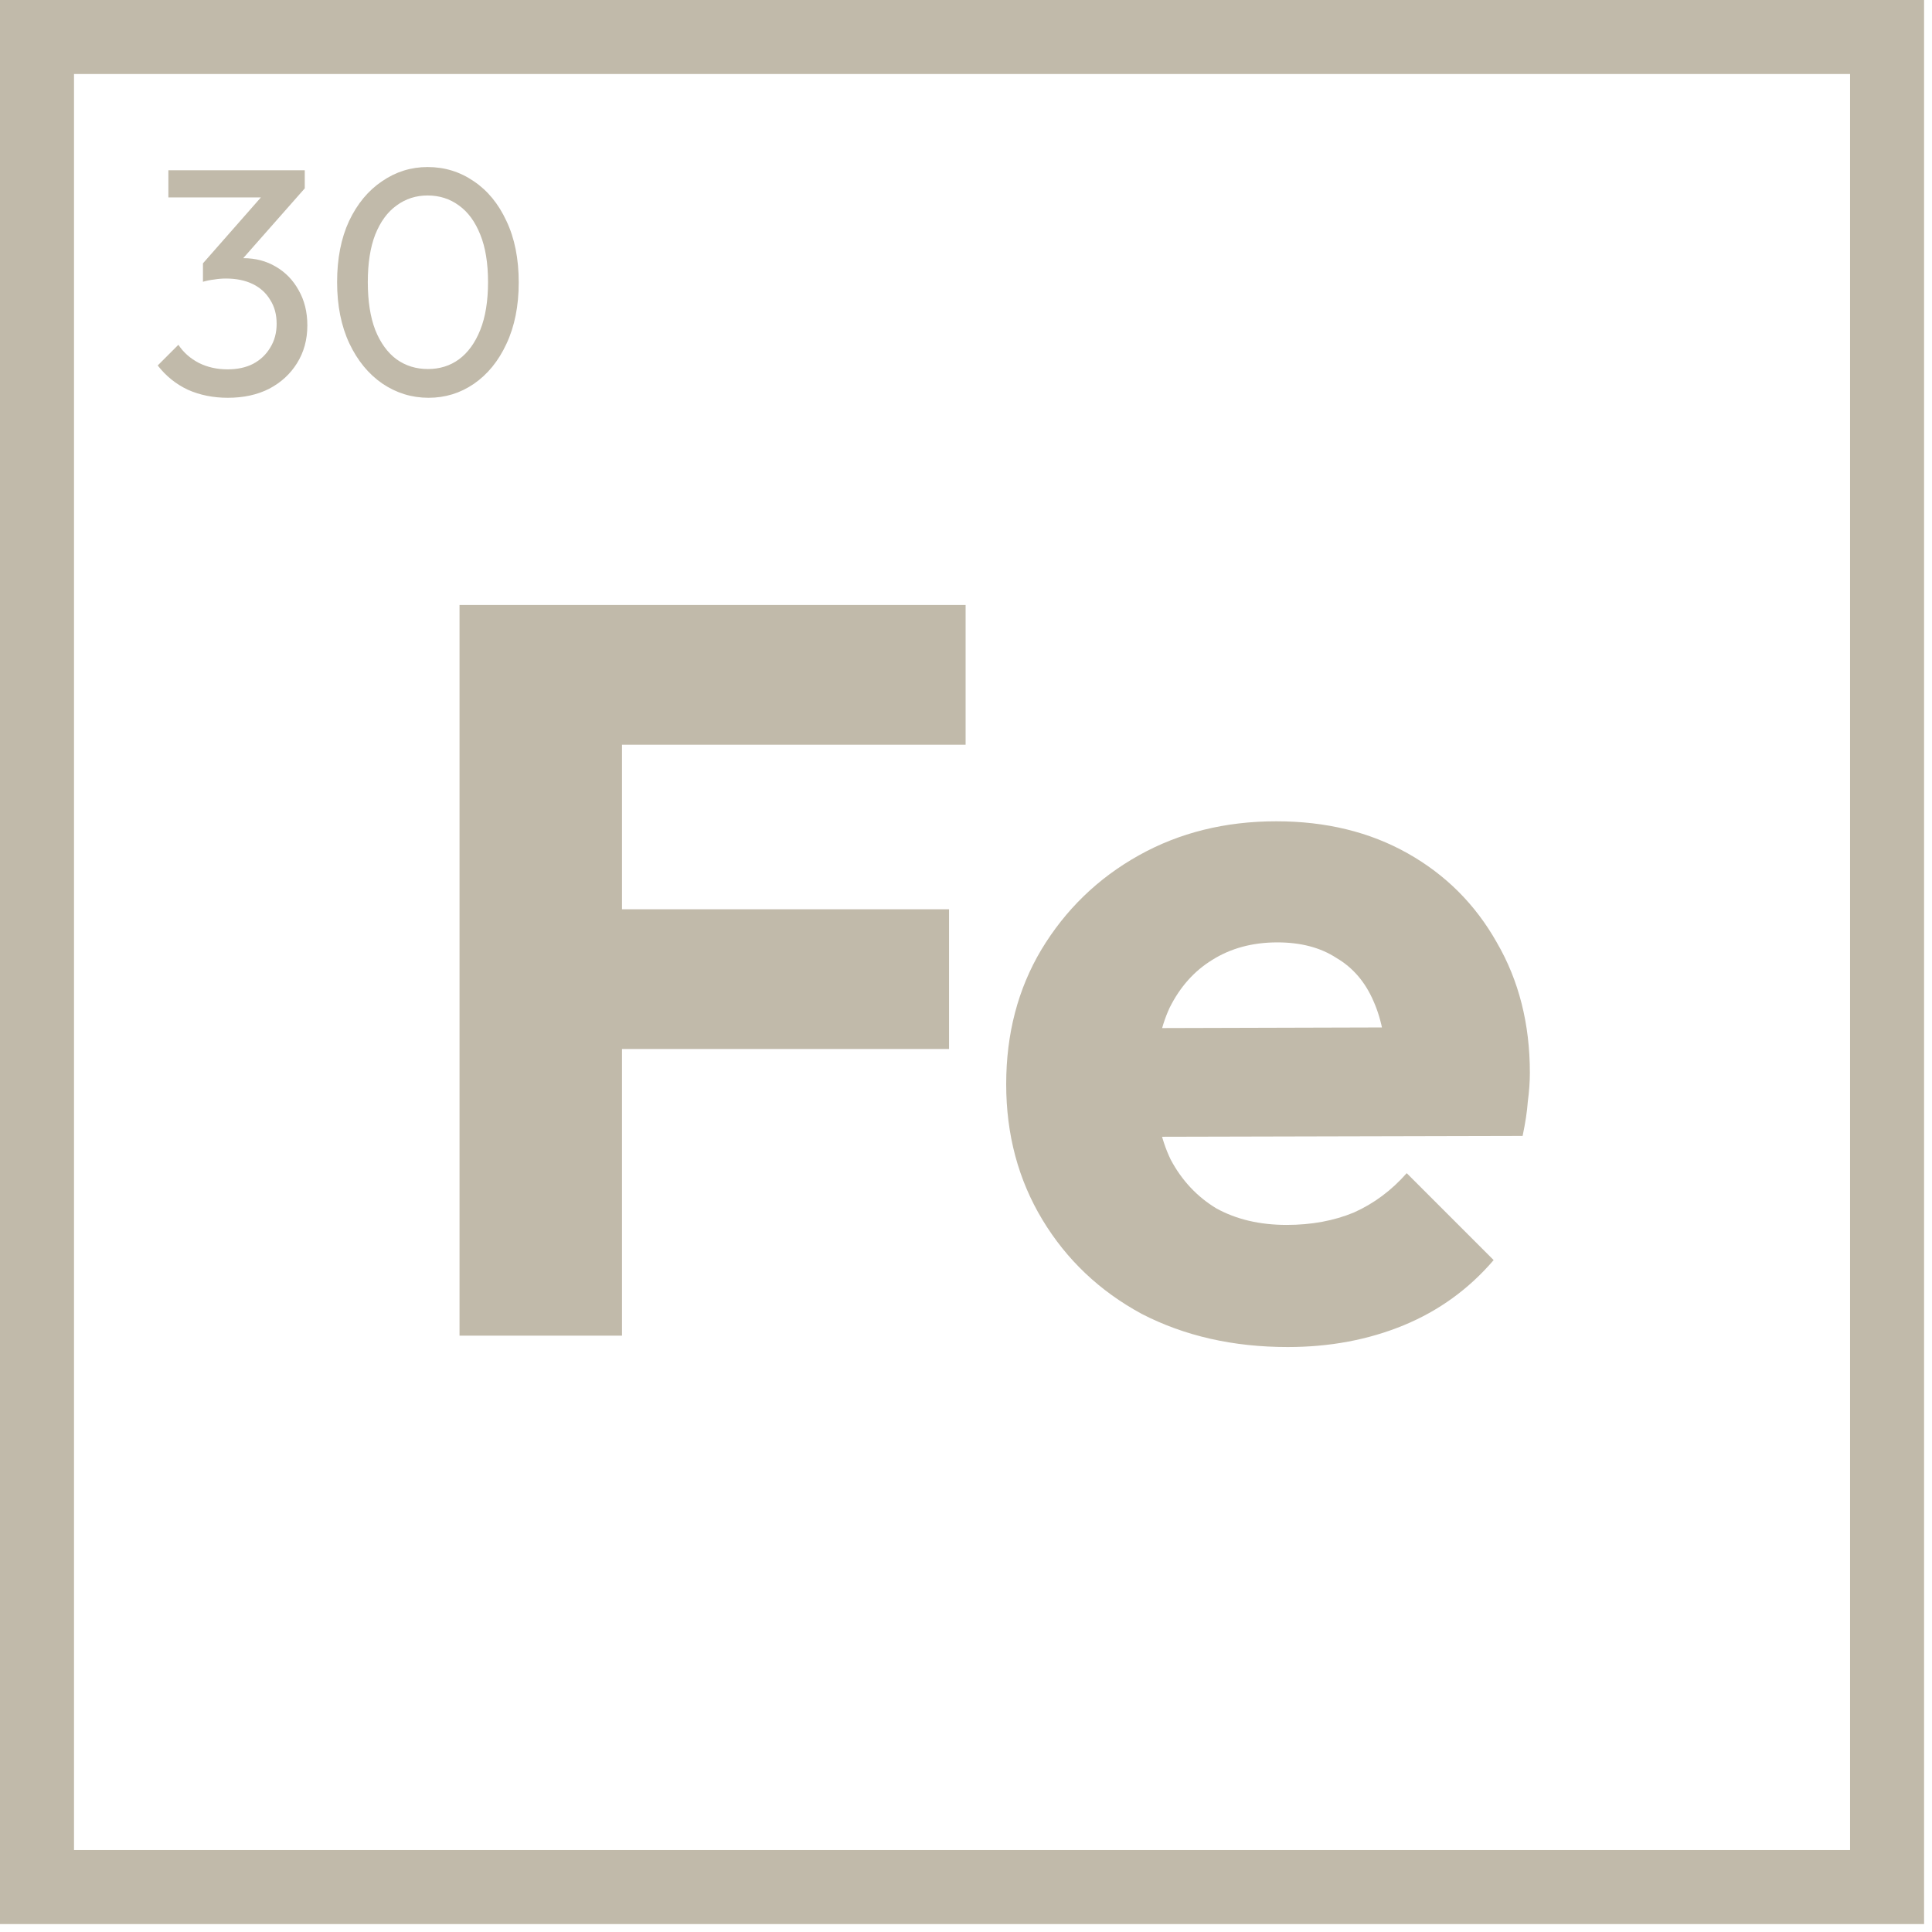 <svg xmlns="http://www.w3.org/2000/svg" fill="none" viewBox="0 0 223 223" height="223" width="223">
<rect stroke-width="8.542" stroke="#C1BAAA" height="213.542" width="213.542" y="4.271" x="4.271"></rect>
<path fill="#C1BAAA" d="M53.041 154.167V69.831H71.795V154.167H53.041ZM67.376 121.077V104.951H109.543V121.077H67.376ZM67.376 85.958V69.831H111.455V85.958H67.376ZM148.631 155.481C142.34 155.481 136.726 154.206 131.788 151.658C126.93 149.03 123.108 145.406 120.32 140.788C117.533 136.169 116.139 130.952 116.139 125.139C116.139 119.325 117.493 114.149 120.201 109.61C122.988 104.991 126.731 101.367 131.43 98.739C136.128 96.111 141.424 94.797 147.317 94.797C153.051 94.797 158.108 96.032 162.488 98.5C166.868 100.969 170.292 104.394 172.761 108.774C175.31 113.154 176.584 118.171 176.584 123.825C176.584 124.86 176.504 125.975 176.345 127.17C176.265 128.285 176.066 129.599 175.748 131.112L125.696 131.231V118.688L167.983 118.569L160.099 123.825C160.019 120.48 159.502 117.733 158.546 115.582C157.59 113.353 156.157 111.68 154.246 110.565C152.414 109.371 150.144 108.774 147.437 108.774C144.57 108.774 142.061 109.45 139.911 110.804C137.84 112.078 136.208 113.91 135.013 116.299C133.898 118.688 133.341 121.595 133.341 125.019C133.341 128.444 133.938 131.39 135.133 133.859C136.407 136.248 138.159 138.12 140.389 139.474C142.698 140.748 145.406 141.385 148.512 141.385C151.379 141.385 153.967 140.907 156.276 139.951C158.586 138.916 160.617 137.403 162.369 135.412L172.403 145.446C169.536 148.791 166.072 151.3 162.01 152.972C157.949 154.644 153.489 155.481 148.631 155.481Z"></path>
<path fill="#C1BAAA" d="M26.299 45.914C24.608 45.914 23.066 45.604 21.673 44.982C20.305 44.335 19.149 43.403 18.204 42.184L20.591 39.797C21.163 40.667 21.947 41.364 22.942 41.886C23.936 42.383 25.043 42.632 26.262 42.632C27.405 42.632 28.388 42.42 29.208 41.998C30.054 41.55 30.713 40.928 31.185 40.133C31.683 39.337 31.931 38.417 31.931 37.372C31.931 36.303 31.683 35.383 31.185 34.612C30.713 33.816 30.041 33.207 29.171 32.784C28.301 32.361 27.269 32.15 26.075 32.15C25.627 32.15 25.18 32.187 24.732 32.262C24.284 32.311 23.849 32.398 23.426 32.523L24.919 30.509C25.391 30.285 25.901 30.111 26.448 29.986C26.995 29.862 27.542 29.8 28.089 29.8C29.482 29.8 30.725 30.123 31.82 30.77C32.939 31.416 33.822 32.324 34.468 33.493C35.139 34.661 35.475 36.017 35.475 37.559C35.475 39.2 35.077 40.655 34.282 41.923C33.511 43.167 32.441 44.149 31.073 44.87C29.706 45.566 28.114 45.914 26.299 45.914ZM23.426 32.523V30.396L30.999 21.78L35.177 21.742L27.381 30.583L23.426 32.523ZM19.435 22.787V19.653H35.177V21.742L32.118 22.787H19.435ZM49.467 45.914C47.527 45.914 45.749 45.367 44.133 44.273C42.541 43.179 41.273 41.637 40.328 39.648C39.383 37.633 38.91 35.271 38.91 32.56C38.91 29.849 39.37 27.499 40.291 25.51C41.236 23.52 42.504 21.991 44.095 20.922C45.687 19.827 47.44 19.28 49.355 19.28C51.32 19.28 53.098 19.827 54.689 20.922C56.281 21.991 57.537 23.52 58.457 25.51C59.402 27.499 59.874 29.862 59.874 32.597C59.874 35.308 59.402 37.671 58.457 39.685C57.537 41.674 56.281 43.216 54.689 44.31C53.123 45.38 51.382 45.914 49.467 45.914ZM49.392 42.595C50.76 42.595 51.954 42.221 52.974 41.475C54.018 40.705 54.839 39.573 55.435 38.081C56.032 36.589 56.331 34.748 56.331 32.56C56.331 30.372 56.032 28.544 55.435 27.077C54.839 25.584 54.018 24.465 52.974 23.719C51.929 22.948 50.723 22.563 49.355 22.563C48.012 22.563 46.819 22.948 45.774 23.719C44.73 24.465 43.909 25.584 43.312 27.077C42.74 28.544 42.454 30.372 42.454 32.56C42.454 34.748 42.74 36.589 43.312 38.081C43.909 39.573 44.73 40.705 45.774 41.475C46.819 42.221 48.025 42.595 49.392 42.595Z"></path>
</svg>
